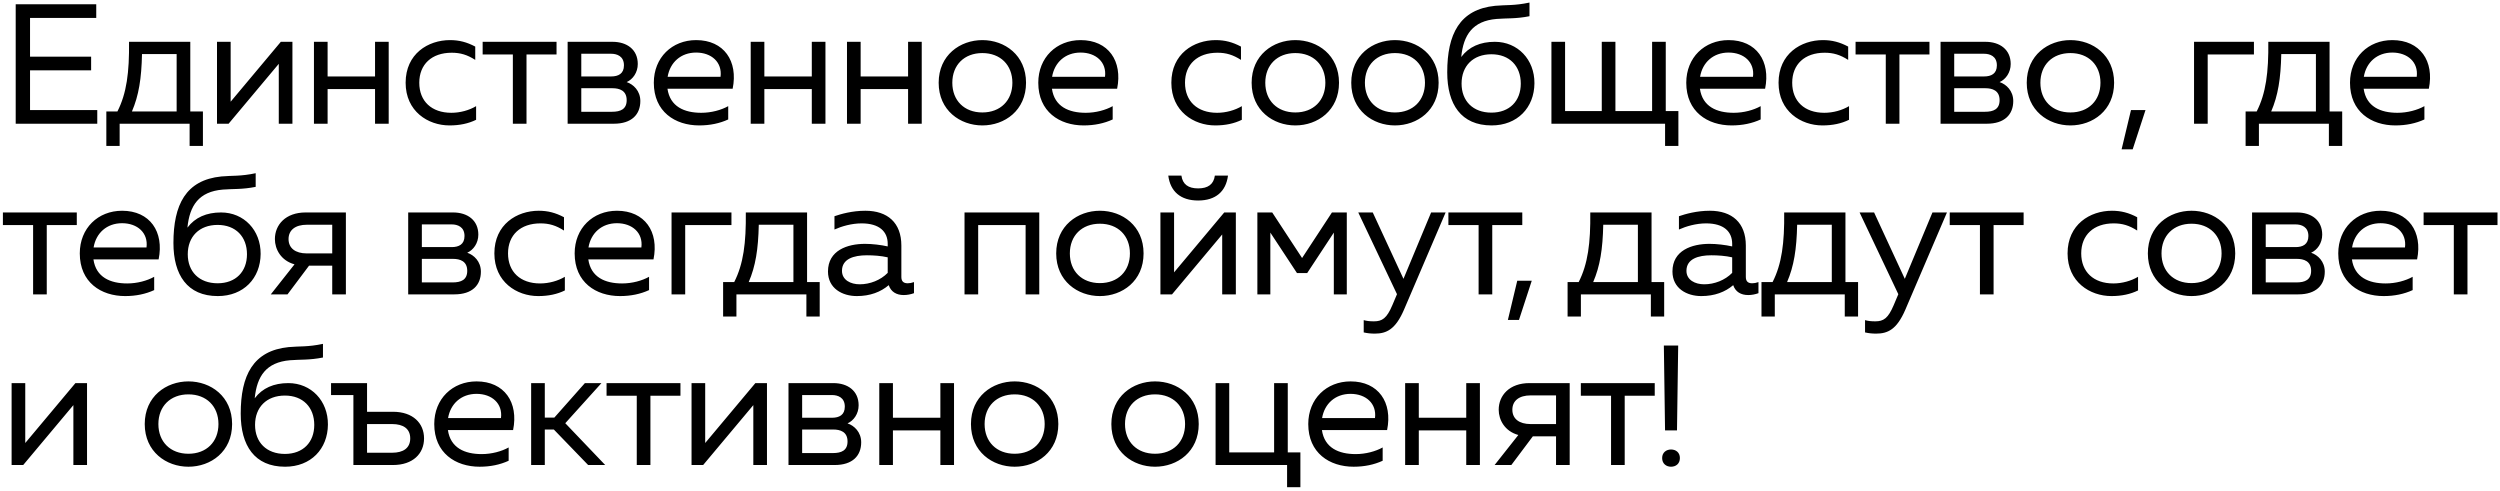 <?xml version="1.0" encoding="UTF-8"?> <svg xmlns="http://www.w3.org/2000/svg" width="586" height="115" viewBox="0 0 586 115" fill="none"><path d="M3.68 29V1H22.56V4.2H7.04V13.28H21.36V16.48H7.04V25.8H22.8V29H3.68ZM24.925 34.2V26.12H27.525C29.685 21.88 30.325 16.96 30.245 9.8H44.605V26.12H47.565V34.2H44.445V29H28.045V34.2H24.925ZM30.925 26.12H41.405V12.68H33.285C33.165 18.44 32.525 22.4 30.925 26.12ZM50.865 29V9.8H54.065V23.84L65.825 9.8H68.545V29H65.345V14.96L53.585 29H50.865ZM87.91 29V20.88H76.79V29H73.59V9.8H76.79V17.92H87.91V9.8H91.11V29H87.91ZM105.359 29.4C100.319 29.4 95.079 26.08 95.079 19.4C95.079 12.6 100.359 9.4 105.479 9.4C107.639 9.4 109.439 9.88 111.399 10.92V14.04C109.519 12.84 107.919 12.36 105.879 12.36C101.199 12.36 98.279 15.08 98.279 19.4C98.279 23.72 101.159 26.44 105.799 26.44C107.879 26.44 109.999 25.84 111.599 24.88V28.08C109.799 28.96 107.759 29.4 105.359 29.4ZM120.213 29V12.76H113.133V9.8H130.453V12.76H123.413V29H120.213ZM133.054 29V9.8H143.574C146.934 9.8 149.494 11.6 149.494 15C149.494 17 148.334 18.6 146.894 19.24C148.454 19.76 150.094 21.28 150.094 23.68C150.094 26.84 148.054 29 143.894 29H133.054ZM136.254 26.2H143.454C145.454 26.2 146.894 25.6 146.894 23.48C146.894 21.2 145.174 20.68 143.574 20.68H136.254V26.2ZM136.254 17.92H143.254C144.934 17.92 146.254 17.28 146.254 15.32C146.254 13.16 144.614 12.6 143.254 12.6H136.254V17.92ZM163.894 29.4C158.214 29.4 153.254 26.16 153.254 19.4C153.254 13.48 157.534 9.4 163.174 9.4C169.694 9.4 173.054 14.32 171.734 20.8H156.454C157.054 25 160.414 26.44 164.374 26.44C166.734 26.44 169.054 25.8 170.694 24.88V28C168.694 28.92 166.414 29.4 163.894 29.4ZM156.494 18H168.894C169.334 14.56 166.734 12.32 163.174 12.32C159.574 12.32 157.054 14.64 156.494 18ZM190.285 29V20.88H179.165V29H175.965V9.8H179.165V17.92H190.285V9.8H193.485V29H190.285ZM212.854 29V20.88H201.734V29H198.534V9.8H201.734V17.92H212.854V9.8H216.054V29H212.854ZM230.263 29.4C225.063 29.4 220.023 25.88 220.023 19.4C220.023 12.92 225.063 9.4 230.263 9.4C235.503 9.4 240.503 12.92 240.503 19.4C240.503 25.88 235.503 29.4 230.263 29.4ZM223.223 19.4C223.223 23.56 226.023 26.36 230.263 26.36C234.503 26.36 237.303 23.56 237.303 19.4C237.303 15.24 234.503 12.44 230.263 12.44C226.023 12.44 223.223 15.24 223.223 19.4ZM254.013 29.4C248.333 29.4 243.373 26.16 243.373 19.4C243.373 13.48 247.653 9.4 253.293 9.4C259.813 9.4 263.173 14.32 261.853 20.8H246.573C247.173 25 250.533 26.44 254.493 26.44C256.853 26.44 259.173 25.8 260.813 24.88V28C258.813 28.92 256.533 29.4 254.013 29.4ZM246.613 18H259.013C259.453 14.56 256.853 12.32 253.293 12.32C249.693 12.32 247.173 14.64 246.613 18ZM284.845 29.4C279.805 29.4 274.565 26.08 274.565 19.4C274.565 12.6 279.845 9.4 284.965 9.4C287.125 9.4 288.925 9.88 290.885 10.92V14.04C289.005 12.84 287.405 12.36 285.365 12.36C280.685 12.36 277.765 15.08 277.765 19.4C277.765 23.72 280.645 26.44 285.285 26.44C287.365 26.44 289.485 25.84 291.085 24.88V28.08C289.285 28.96 287.245 29.4 284.845 29.4ZM303.624 29.4C298.424 29.4 293.384 25.88 293.384 19.4C293.384 12.92 298.424 9.4 303.624 9.4C308.864 9.4 313.864 12.92 313.864 19.4C313.864 25.88 308.864 29.4 303.624 29.4ZM296.584 19.4C296.584 23.56 299.384 26.36 303.624 26.36C307.864 26.36 310.664 23.56 310.664 19.4C310.664 15.24 307.864 12.44 303.624 12.44C299.384 12.44 296.584 15.24 296.584 19.4ZM326.974 29.4C321.774 29.4 316.734 25.88 316.734 19.4C316.734 12.92 321.774 9.4 326.974 9.4C332.214 9.4 337.214 12.92 337.214 19.4C337.214 25.88 332.214 29.4 326.974 29.4ZM319.934 19.4C319.934 23.56 322.734 26.36 326.974 26.36C331.214 26.36 334.014 23.56 334.014 19.4C334.014 15.24 331.214 12.44 326.974 12.44C322.734 12.44 319.934 15.24 319.934 19.4ZM349.632 29.4C342.472 29.4 339.232 24.44 339.232 16.96C339.232 8 342.112 2.2 350.472 1.36C353.032 1.12 354.952 1.36 358.512 0.6V3.8C355.312 4.44 353.192 4.24 350.792 4.44C345.192 4.92 343.032 8.16 342.512 13.36C344.312 10.96 346.992 9.8 350.392 9.8C355.752 9.8 359.712 13.96 359.672 19.52C359.632 25.24 355.672 29.4 349.632 29.4ZM342.592 19.6C342.592 23.68 345.272 26.4 349.592 26.4C353.832 26.4 356.472 23.68 356.472 19.6C356.472 15.48 353.832 12.72 349.592 12.72C345.272 12.72 342.592 15.48 342.592 19.6ZM390.294 34.2V29H363.654V9.8H366.854V26.04H375.454V9.8H378.654V26.04H387.254V9.8H390.454V26.04H393.414V34.2H390.294ZM405.9 29.4C400.22 29.4 395.26 26.16 395.26 19.4C395.26 13.48 399.54 9.4 405.18 9.4C411.7 9.4 415.06 14.32 413.74 20.8H398.46C399.06 25 402.42 26.44 406.38 26.44C408.74 26.44 411.06 25.8 412.7 24.88V28C410.7 28.92 408.42 29.4 405.9 29.4ZM398.5 18H410.9C411.34 14.56 408.74 12.32 405.18 12.32C401.58 12.32 399.06 14.64 398.5 18ZM427.172 29.4C422.132 29.4 416.892 26.08 416.892 19.4C416.892 12.6 422.172 9.4 427.292 9.4C429.452 9.4 431.252 9.88 433.212 10.92V14.04C431.332 12.84 429.732 12.36 427.692 12.36C423.012 12.36 420.092 15.08 420.092 19.4C420.092 23.72 422.972 26.44 427.612 26.44C429.692 26.44 431.812 25.84 433.412 24.88V28.08C431.612 28.96 429.572 29.4 427.172 29.4ZM442.026 29V12.76H434.946V9.8H452.266V12.76H445.226V29H442.026ZM454.867 29V9.8H465.387C468.747 9.8 471.307 11.6 471.307 15C471.307 17 470.147 18.6 468.707 19.24C470.267 19.76 471.907 21.28 471.907 23.68C471.907 26.84 469.867 29 465.707 29H454.867ZM458.067 26.2H465.267C467.267 26.2 468.707 25.6 468.707 23.48C468.707 21.2 466.987 20.68 465.387 20.68H458.067V26.2ZM458.067 17.92H465.067C466.747 17.92 468.067 17.28 468.067 15.32C468.067 13.16 466.427 12.6 465.067 12.6H458.067V17.92ZM485.307 29.4C480.107 29.4 475.067 25.88 475.067 19.4C475.067 12.92 480.107 9.4 485.307 9.4C490.547 9.4 495.547 12.92 495.547 19.4C495.547 25.88 490.547 29.4 485.307 29.4ZM478.267 19.4C478.267 23.56 481.067 26.36 485.307 26.36C489.547 26.36 492.347 23.56 492.347 19.4C492.347 15.24 489.547 12.44 485.307 12.44C481.067 12.44 478.267 15.24 478.267 19.4ZM497.304 35L499.504 25.8H502.904L499.904 35H497.304ZM514.283 29V9.8H528.323V12.76H517.483V29H514.283ZM526.37 34.2V26.12H528.97C531.13 21.88 531.77 16.96 531.69 9.8H546.05V26.12H549.01V34.2H545.89V29H529.49V34.2H526.37ZM532.37 26.12H542.85V12.68H534.73C534.61 18.44 533.97 22.4 532.37 26.12ZM561.48 29.4C555.8 29.4 550.84 26.16 550.84 19.4C550.84 13.48 555.12 9.4 560.76 9.4C567.28 9.4 570.64 14.32 569.32 20.8H554.04C554.64 25 558 26.44 561.96 26.44C564.32 26.44 566.64 25.8 568.28 24.88V28C566.28 28.92 564 29.4 561.48 29.4ZM554.08 18H566.48C566.92 14.56 564.32 12.32 560.76 12.32C557.16 12.32 554.64 14.64 554.08 18ZM7.76 69V52.76H0.68V49.8H18V52.76H10.96V69H7.76ZM29.341 69.4C23.661 69.4 18.701 66.16 18.701 59.4C18.701 53.48 22.981 49.4 28.621 49.4C35.141 49.4 38.501 54.32 37.181 60.8H21.901C22.501 65 25.861 66.44 29.821 66.44C32.181 66.44 34.501 65.8 36.141 64.88V68C34.141 68.92 31.861 69.4 29.341 69.4ZM21.941 58H34.341C34.781 54.56 32.181 52.32 28.621 52.32C25.021 52.32 22.501 54.64 21.941 58ZM51.052 69.4C43.892 69.4 40.652 64.44 40.652 56.96C40.652 48 43.532 42.2 51.892 41.36C54.452 41.12 56.372 41.36 59.932 40.6V43.8C56.732 44.44 54.612 44.24 52.212 44.44C46.612 44.92 44.452 48.16 43.932 53.36C45.732 50.96 48.412 49.8 51.812 49.8C57.172 49.8 61.132 53.96 61.092 59.52C61.052 65.24 57.092 69.4 51.052 69.4ZM44.012 59.6C44.012 63.68 46.692 66.4 51.012 66.4C55.252 66.4 57.892 63.68 57.892 59.6C57.892 55.48 55.252 52.72 51.012 52.72C46.692 52.72 44.012 55.48 44.012 59.6ZM77.875 69V62.28H72.435L67.395 69H63.475L69.035 61.96C65.835 61.08 64.435 58.4 64.435 56.04C64.435 52.68 66.955 49.8 71.635 49.8H81.075V69H77.875ZM67.635 56.04C67.635 58.16 69.235 59.4 71.915 59.4H77.875V52.68H71.915C69.235 52.68 67.635 53.92 67.635 56.04ZM95.681 69V49.8H106.201C109.561 49.8 112.121 51.6 112.121 55C112.121 57 110.961 58.6 109.521 59.24C111.081 59.76 112.721 61.28 112.721 63.68C112.721 66.84 110.681 69 106.521 69H95.681ZM98.881 66.2H106.081C108.081 66.2 109.521 65.6 109.521 63.48C109.521 61.2 107.801 60.68 106.201 60.68H98.881V66.2ZM98.881 57.92H105.881C107.561 57.92 108.881 57.28 108.881 55.32C108.881 53.16 107.241 52.6 105.881 52.6H98.881V57.92ZM126.161 69.4C121.121 69.4 115.881 66.08 115.881 59.4C115.881 52.6 121.161 49.4 126.281 49.4C128.441 49.4 130.241 49.88 132.201 50.92V54.04C130.321 52.84 128.721 52.36 126.681 52.36C122.001 52.36 119.081 55.08 119.081 59.4C119.081 63.72 121.961 66.44 126.601 66.44C128.681 66.44 130.801 65.84 132.401 64.88V68.08C130.601 68.96 128.561 69.4 126.161 69.4ZM145.339 69.4C139.659 69.4 134.699 66.16 134.699 59.4C134.699 53.48 138.979 49.4 144.619 49.4C151.139 49.4 154.499 54.32 153.179 60.8H137.899C138.499 65 141.859 66.44 145.819 66.44C148.179 66.44 150.499 65.8 152.139 64.88V68C150.139 68.92 147.859 69.4 145.339 69.4ZM137.939 58H150.339C150.779 54.56 148.179 52.32 144.619 52.32C141.019 52.32 138.499 54.64 137.939 58ZM157.411 69V49.8H171.451V52.76H160.611V69H157.411ZM169.498 74.2V66.12H172.098C174.258 61.88 174.898 56.96 174.818 49.8H189.178V66.12H192.138V74.2H189.018V69H172.618V74.2H169.498ZM175.498 66.12H185.978V52.68H177.858C177.738 58.44 177.098 62.4 175.498 66.12ZM211.839 69.16C210.119 69.16 208.839 68.4 208.319 66.84C206.439 68.44 203.959 69.4 200.839 69.4C197.439 69.4 194.079 67.6 194.079 63.64C194.079 58.68 198.639 57.16 202.759 57.16C204.439 57.16 206.479 57.4 208.079 57.76V57.16C208.079 54.28 206.119 52.36 201.959 52.36C199.639 52.36 197.279 53.04 195.599 53.8V50.68C197.119 50.16 199.759 49.4 202.839 49.4C208.039 49.4 211.279 52.2 211.279 57.56V64.92C211.279 65.92 211.759 66.4 212.759 66.4C213.239 66.4 213.679 66.32 214.239 66.12V68.72C213.479 69 212.639 69.16 211.839 69.16ZM197.359 63.48C197.359 65.64 199.399 66.64 201.519 66.64C203.919 66.64 206.399 65.68 208.079 63.96V60.32C206.519 59.96 204.759 59.84 203.199 59.84C200.119 59.84 197.359 60.68 197.359 63.48ZM226.084 69V49.8H243.604V69H240.404V52.76H229.284V69H226.084ZM257.813 69.4C252.613 69.4 247.573 65.88 247.573 59.4C247.573 52.92 252.613 49.4 257.813 49.4C263.053 49.4 268.053 52.92 268.053 59.4C268.053 65.88 263.053 69.4 257.813 69.4ZM250.773 59.4C250.773 63.56 253.573 66.36 257.813 66.36C262.053 66.36 264.853 63.56 264.853 59.4C264.853 55.24 262.053 52.44 257.813 52.44C253.573 52.44 250.773 55.24 250.773 59.4ZM272.003 69V49.8H275.203V63.84L286.963 49.8H289.683V69H286.483V54.96L274.723 69H272.003ZM273.843 41.16H276.923C277.203 43.2 278.523 44.16 280.843 44.16C283.163 44.16 284.483 43.2 284.763 41.16H287.843C287.363 44.88 284.963 47 280.843 47C276.723 47 274.323 44.88 273.843 41.16ZM294.728 69V49.8H298.208L305.208 60.48L312.208 49.8H315.688V69H312.648V54.52L306.408 64H304.008L297.768 54.52V69H294.728ZM322.254 78.2C321.334 78.2 320.534 78.12 319.654 77.92V75.04C320.374 75.24 321.054 75.32 322.054 75.32C323.974 75.32 325.054 74.64 326.374 71.52L327.454 68.96L318.374 49.8H321.774L328.974 65.36L335.454 49.8H338.854L329.094 72.6C327.094 77.24 324.974 78.2 322.254 78.2ZM346.585 69V52.76H339.505V49.8H356.825V52.76H349.785V69H346.585ZM353.445 75L355.645 65.8H359.045L356.045 75H353.445ZM367.442 74.2V66.12H370.042C372.202 61.88 372.842 56.96 372.762 49.8H387.122V66.12H390.082V74.2H386.962V69H370.562V74.2H367.442ZM373.442 66.12H383.922V52.68H375.802C375.682 58.44 375.042 62.4 373.442 66.12ZM409.783 69.16C408.063 69.16 406.783 68.4 406.263 66.84C404.383 68.44 401.903 69.4 398.783 69.4C395.383 69.4 392.023 67.6 392.023 63.64C392.023 58.68 396.583 57.16 400.703 57.16C402.383 57.16 404.423 57.4 406.023 57.76V57.16C406.023 54.28 404.063 52.36 399.903 52.36C397.583 52.36 395.223 53.04 393.543 53.8V50.68C395.063 50.16 397.703 49.4 400.783 49.4C405.983 49.4 409.223 52.2 409.223 57.56V64.92C409.223 65.92 409.703 66.4 410.703 66.4C411.183 66.4 411.623 66.32 412.183 66.12V68.72C411.423 69 410.583 69.16 409.783 69.16ZM395.303 63.48C395.303 65.64 397.343 66.64 399.463 66.64C401.863 66.64 404.343 65.68 406.023 63.96V60.32C404.463 59.96 402.703 59.84 401.143 59.84C398.063 59.84 395.303 60.68 395.303 63.48ZM412.892 74.2V66.12H415.492C417.652 61.88 418.292 56.96 418.212 49.8H432.572V66.12H435.532V74.2H432.412V69H416.012V74.2H412.892ZM418.892 66.12H429.372V52.68H421.252C421.132 58.44 420.492 62.4 418.892 66.12ZM439.767 78.2C438.847 78.2 438.047 78.12 437.167 77.92V75.04C437.887 75.24 438.567 75.32 439.567 75.32C441.487 75.32 442.567 74.64 443.887 71.52L444.967 68.96L435.887 49.8H439.287L446.487 65.36L452.967 49.8H456.367L446.607 72.6C444.607 77.24 442.487 78.2 439.767 78.2ZM464.097 69V52.76H457.017V49.8H474.337V52.76H467.297V69H464.097ZM494.918 69.4C489.878 69.4 484.638 66.08 484.638 59.4C484.638 52.6 489.918 49.4 495.038 49.4C497.198 49.4 498.998 49.88 500.958 50.92V54.04C499.078 52.84 497.478 52.36 495.438 52.36C490.758 52.36 487.838 55.08 487.838 59.4C487.838 63.72 490.718 66.44 495.358 66.44C497.438 66.44 499.558 65.84 501.158 64.88V68.08C499.358 68.96 497.318 69.4 494.918 69.4ZM513.697 69.4C508.497 69.4 503.457 65.88 503.457 59.4C503.457 52.92 508.497 49.4 513.697 49.4C518.937 49.4 523.937 52.92 523.937 59.4C523.937 65.88 518.937 69.4 513.697 69.4ZM506.657 59.4C506.657 63.56 509.457 66.36 513.697 66.36C517.937 66.36 520.737 63.56 520.737 59.4C520.737 55.24 517.937 52.44 513.697 52.44C509.457 52.44 506.657 55.24 506.657 59.4ZM527.887 69V49.8H538.407C541.767 49.8 544.327 51.6 544.327 55C544.327 57 543.167 58.6 541.727 59.24C543.287 59.76 544.927 61.28 544.927 63.68C544.927 66.84 542.887 69 538.727 69H527.887ZM531.087 66.2H538.287C540.287 66.2 541.727 65.6 541.727 63.48C541.727 61.2 540.007 60.68 538.407 60.68H531.087V66.2ZM531.087 57.92H538.087C539.767 57.92 541.087 57.28 541.087 55.32C541.087 53.16 539.447 52.6 538.087 52.6H531.087V57.92ZM558.727 69.4C553.047 69.4 548.087 66.16 548.087 59.4C548.087 53.48 552.367 49.4 558.007 49.4C564.527 49.4 567.887 54.32 566.567 60.8H551.287C551.887 65 555.247 66.44 559.207 66.44C561.567 66.44 563.887 65.8 565.527 64.88V68C563.527 68.92 561.247 69.4 558.727 69.4ZM551.327 58H563.727C564.167 54.56 561.567 52.32 558.007 52.32C554.407 52.32 551.887 54.64 551.327 58ZM575.174 69V52.76H568.094V49.8H585.414V52.76H578.374V69H575.174ZM2.72 109V89.8H5.92V103.84L17.68 89.8H20.4V109H17.2V94.96L5.44 109H2.72ZM44.166 109.4C38.966 109.4 33.926 105.88 33.926 99.4C33.926 92.92 38.966 89.4 44.166 89.4C49.406 89.4 54.406 92.92 54.406 99.4C54.406 105.88 49.406 109.4 44.166 109.4ZM37.126 99.4C37.126 103.56 39.926 106.36 44.166 106.36C48.406 106.36 51.206 103.56 51.206 99.4C51.206 95.24 48.406 92.44 44.166 92.44C39.926 92.44 37.126 95.24 37.126 99.4ZM66.824 109.4C59.664 109.4 56.424 104.44 56.424 96.96C56.424 88 59.304 82.2 67.664 81.36C70.224 81.12 72.144 81.36 75.704 80.6V83.8C72.504 84.44 70.384 84.24 67.984 84.44C62.384 84.92 60.224 88.16 59.704 93.36C61.504 90.96 64.184 89.8 67.584 89.8C72.944 89.8 76.904 93.96 76.864 99.52C76.824 105.24 72.864 109.4 66.824 109.4ZM59.784 99.6C59.784 103.68 62.464 106.4 66.784 106.4C71.024 106.4 73.664 103.68 73.664 99.6C73.664 95.48 71.024 92.72 66.784 92.72C62.464 92.72 59.784 95.48 59.784 99.6ZM82.837 109V92.6H77.597V89.8H86.037V96.52H92.117C96.797 96.52 99.397 99.2 99.397 102.76C99.397 106.32 96.797 109 92.117 109H82.837ZM86.037 106.12H91.917C94.517 106.12 96.157 105.04 96.157 102.76C96.157 100.48 94.517 99.4 91.917 99.4H86.037V106.12ZM112.428 109.4C106.748 109.4 101.788 106.16 101.788 99.4C101.788 93.48 106.068 89.4 111.708 89.4C118.228 89.4 121.588 94.32 120.268 100.8H104.988C105.588 105 108.948 106.44 112.908 106.44C115.268 106.44 117.588 105.8 119.228 104.88V108C117.228 108.92 114.948 109.4 112.428 109.4ZM105.028 98H117.428C117.868 94.56 115.268 92.32 111.708 92.32C108.108 92.32 105.588 94.64 105.028 98ZM137.86 109L129.82 100.68H127.7V109H124.5V89.8H127.7V97.88H129.94L137.1 89.8H140.98L132.5 99.2L141.86 109H137.86ZM149.257 109V92.76H142.177V89.8H159.497V92.76H152.457V109H149.257ZM162.098 109V89.8H165.298V103.84L177.058 89.8H179.778V109H176.578V94.96L164.818 109H162.098ZM184.823 109V89.8H195.343C198.703 89.8 201.263 91.6 201.263 95C201.263 97 200.103 98.6 198.663 99.24C200.223 99.76 201.863 101.28 201.863 103.68C201.863 106.84 199.823 109 195.663 109H184.823ZM188.023 106.2H195.223C197.223 106.2 198.663 105.6 198.663 103.48C198.663 101.2 196.943 100.68 195.343 100.68H188.023V106.2ZM188.023 97.92H195.023C196.703 97.92 198.023 97.28 198.023 95.32C198.023 93.16 196.383 92.6 195.023 92.6H188.023V97.92ZM220.423 109V100.88H209.303V109H206.103V89.8H209.303V97.92H220.423V89.8H223.623V109H220.423ZM237.832 109.4C232.632 109.4 227.592 105.88 227.592 99.4C227.592 92.92 232.632 89.4 237.832 89.4C243.072 89.4 248.072 92.92 248.072 99.4C248.072 105.88 243.072 109.4 237.832 109.4ZM230.792 99.4C230.792 103.56 233.592 106.36 237.832 106.36C242.072 106.36 244.872 103.56 244.872 99.4C244.872 95.24 242.072 92.44 237.832 92.44C233.592 92.44 230.792 95.24 230.792 99.4ZM270.742 109.4C265.542 109.4 260.502 105.88 260.502 99.4C260.502 92.92 265.542 89.4 270.742 89.4C275.982 89.4 280.982 92.92 280.982 99.4C280.982 105.88 275.982 109.4 270.742 109.4ZM263.702 99.4C263.702 103.56 266.502 106.36 270.742 106.36C274.982 106.36 277.782 103.56 277.782 99.4C277.782 95.24 274.982 92.44 270.742 92.44C266.502 92.44 263.702 95.24 263.702 99.4ZM301.692 114.2V109H284.932V89.8H288.132V106.04H298.652V89.8H301.852V106.04H304.812V114.2H301.692ZM317.296 109.4C311.616 109.4 306.656 106.16 306.656 99.4C306.656 93.48 310.936 89.4 316.576 89.4C323.096 89.4 326.456 94.32 325.136 100.8H309.856C310.456 105 313.816 106.44 317.776 106.44C320.136 106.44 322.456 105.8 324.096 104.88V108C322.096 108.92 319.816 109.4 317.296 109.4ZM309.896 98H322.296C322.736 94.56 320.136 92.32 316.576 92.32C312.976 92.32 310.456 94.64 309.896 98ZM343.687 109V100.88H332.567V109H329.367V89.8H332.567V97.92H343.687V89.8H346.887V109H343.687ZM364.736 109V102.28H359.296L354.256 109H350.336L355.896 101.96C352.696 101.08 351.296 98.4 351.296 96.04C351.296 92.68 353.816 89.8 358.496 89.8H367.936V109H364.736ZM354.496 96.04C354.496 98.16 356.096 99.4 358.776 99.4H364.736V92.68H358.776C356.096 92.68 354.496 93.92 354.496 96.04ZM377.63 109V92.76H370.55V89.8H387.87V92.76H380.83V109H377.63ZM390.287 100.88L390.007 81H393.367L393.087 100.88H390.287ZM389.607 107.36C389.607 106.04 390.607 105.36 391.687 105.36C392.807 105.36 393.767 106.04 393.767 107.36C393.767 108.72 392.807 109.4 391.687 109.4C390.607 109.4 389.607 108.72 389.607 107.36Z" fill="black"></path></svg> 